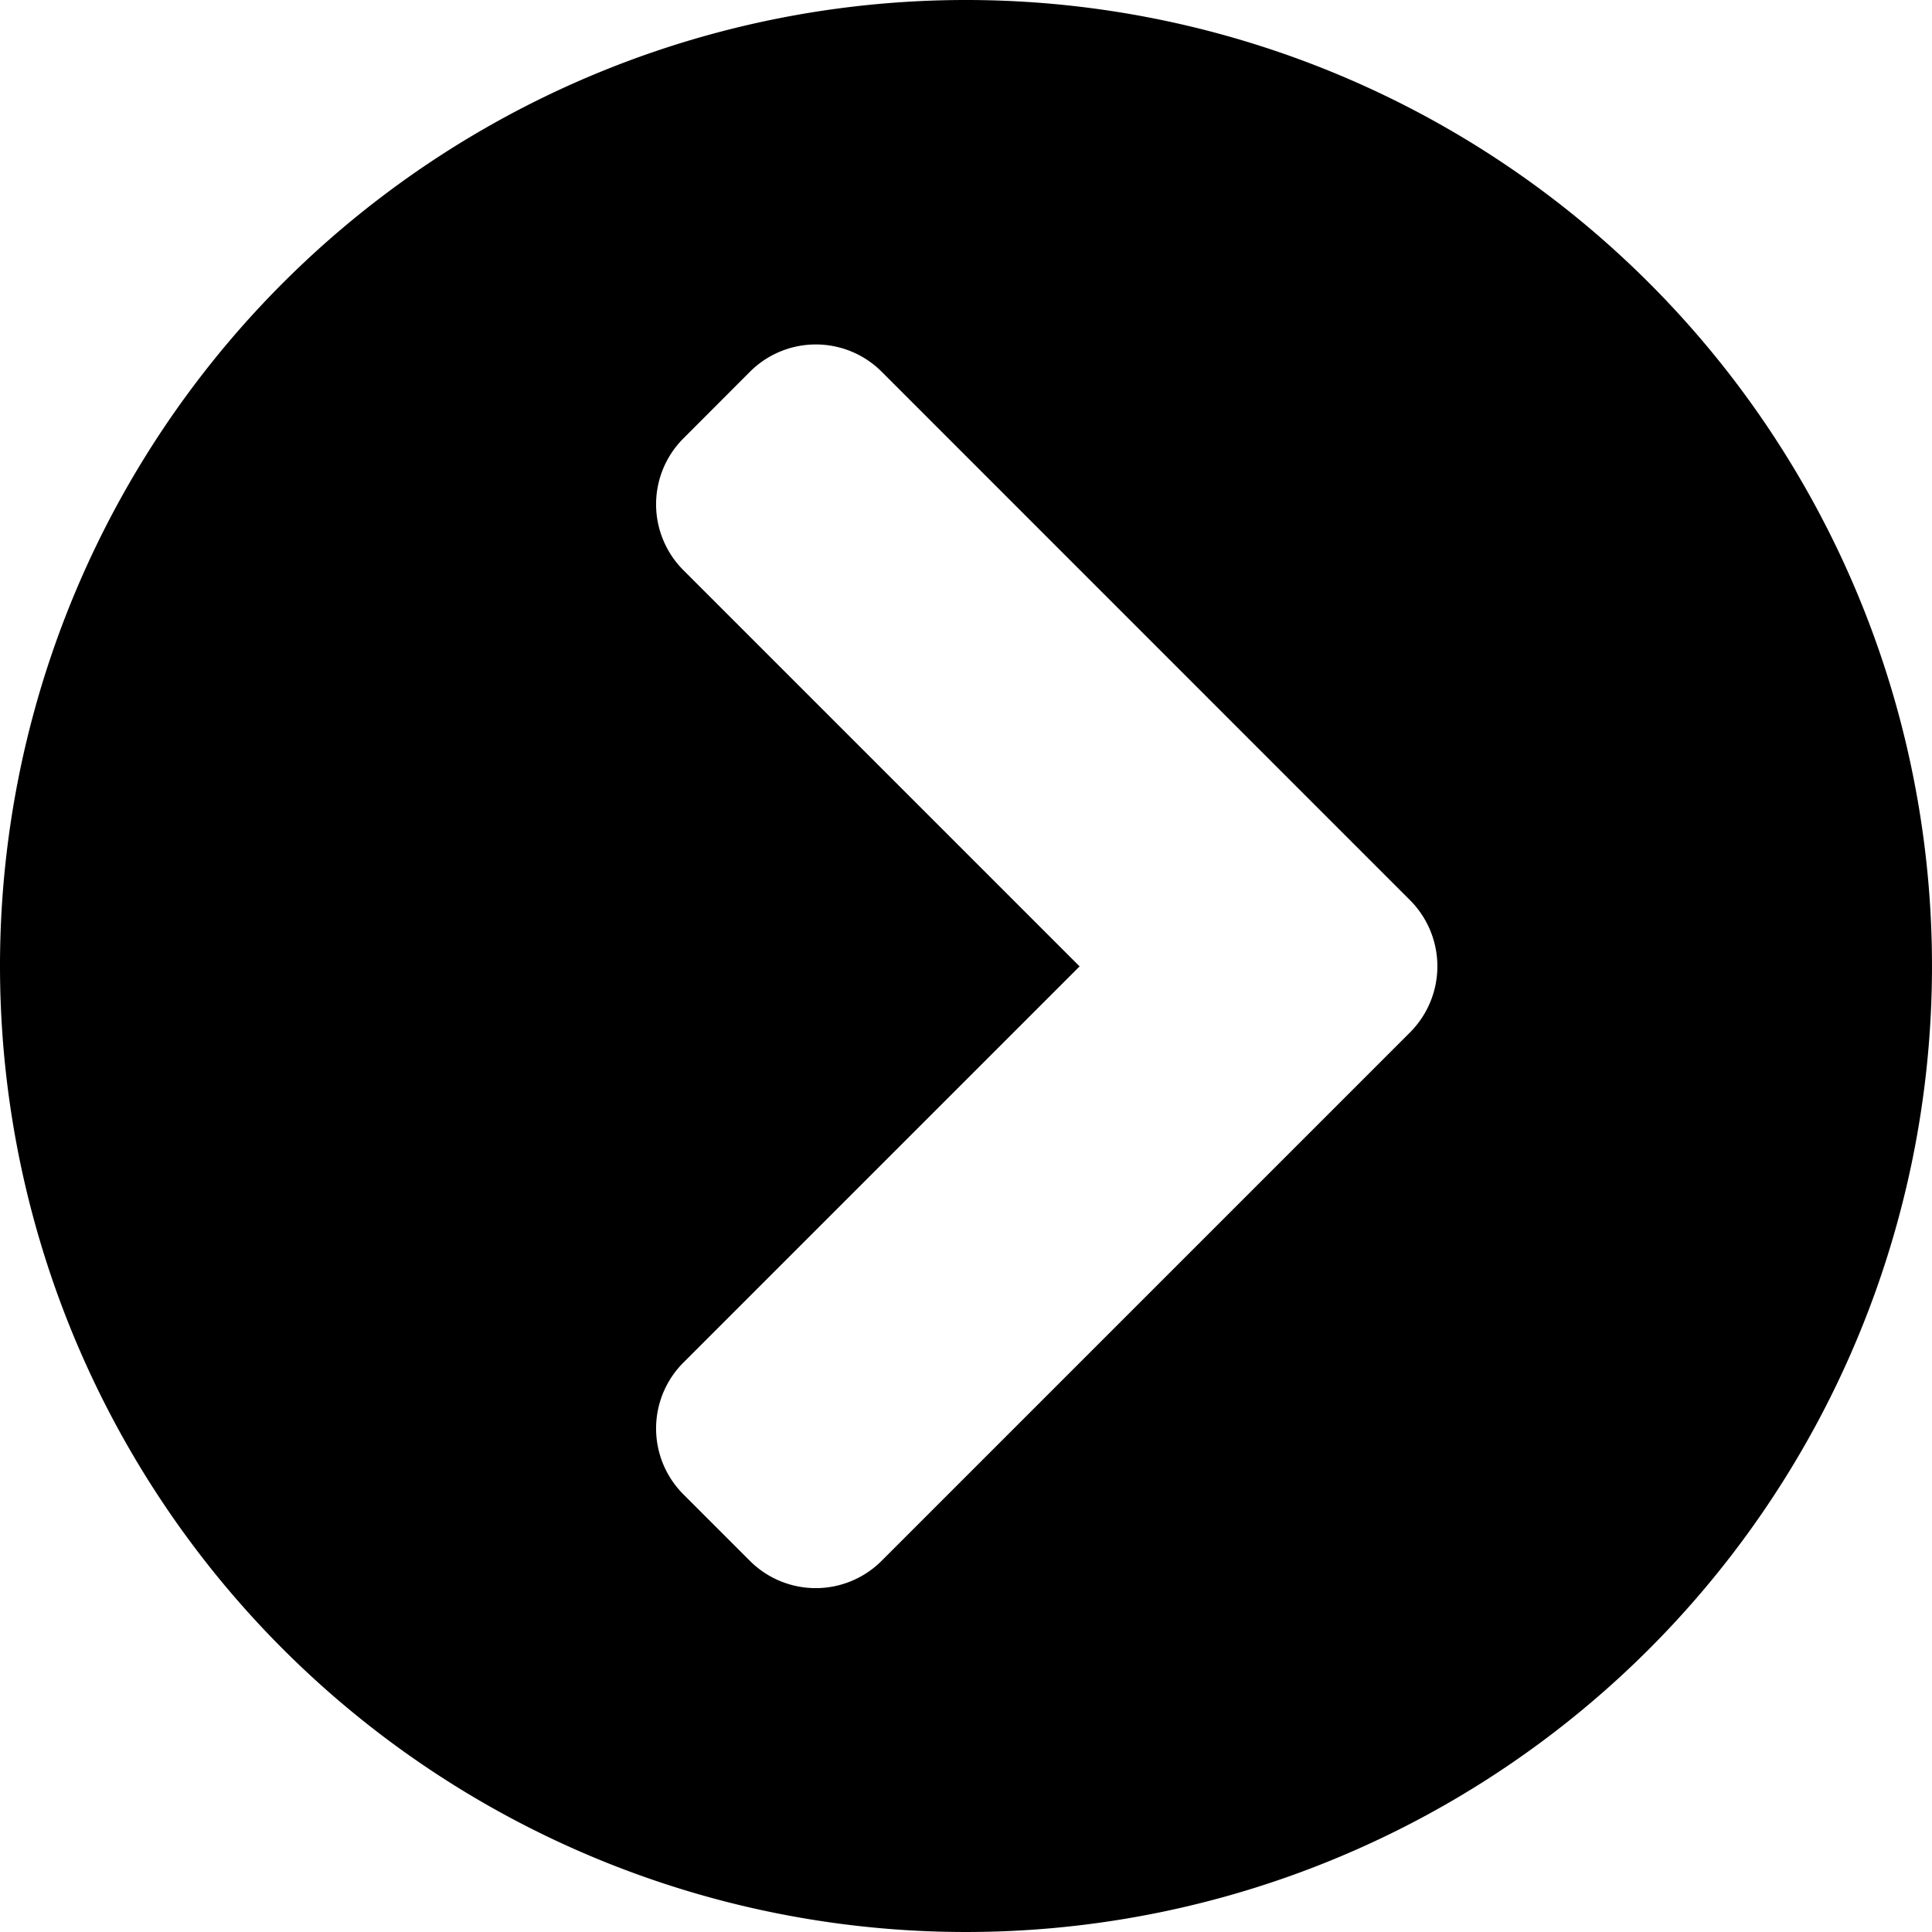 <svg xmlns="http://www.w3.org/2000/svg" width="20" height="20" viewBox="0 0 20 20">
  <path id="Icon_awesome-chevron-circle-right" data-name="Icon awesome-chevron-circle-right" d="M10.563.563a10,10,0,1,1-10,10A10,10,0,0,1,10.563.563Zm4.593,9.315L9.692,4.413a.964.964,0,0,0-1.367,0L7.639,5.1a.964.964,0,0,0,0,1.367l4.1,4.1-4.1,4.1a.964.964,0,0,0,0,1.367l.685.685a.964.964,0,0,0,1.367,0l5.464-5.464A.969.969,0,0,0,15.155,9.877Z" transform="translate(-0.563 -0.563)"/>
</svg>
